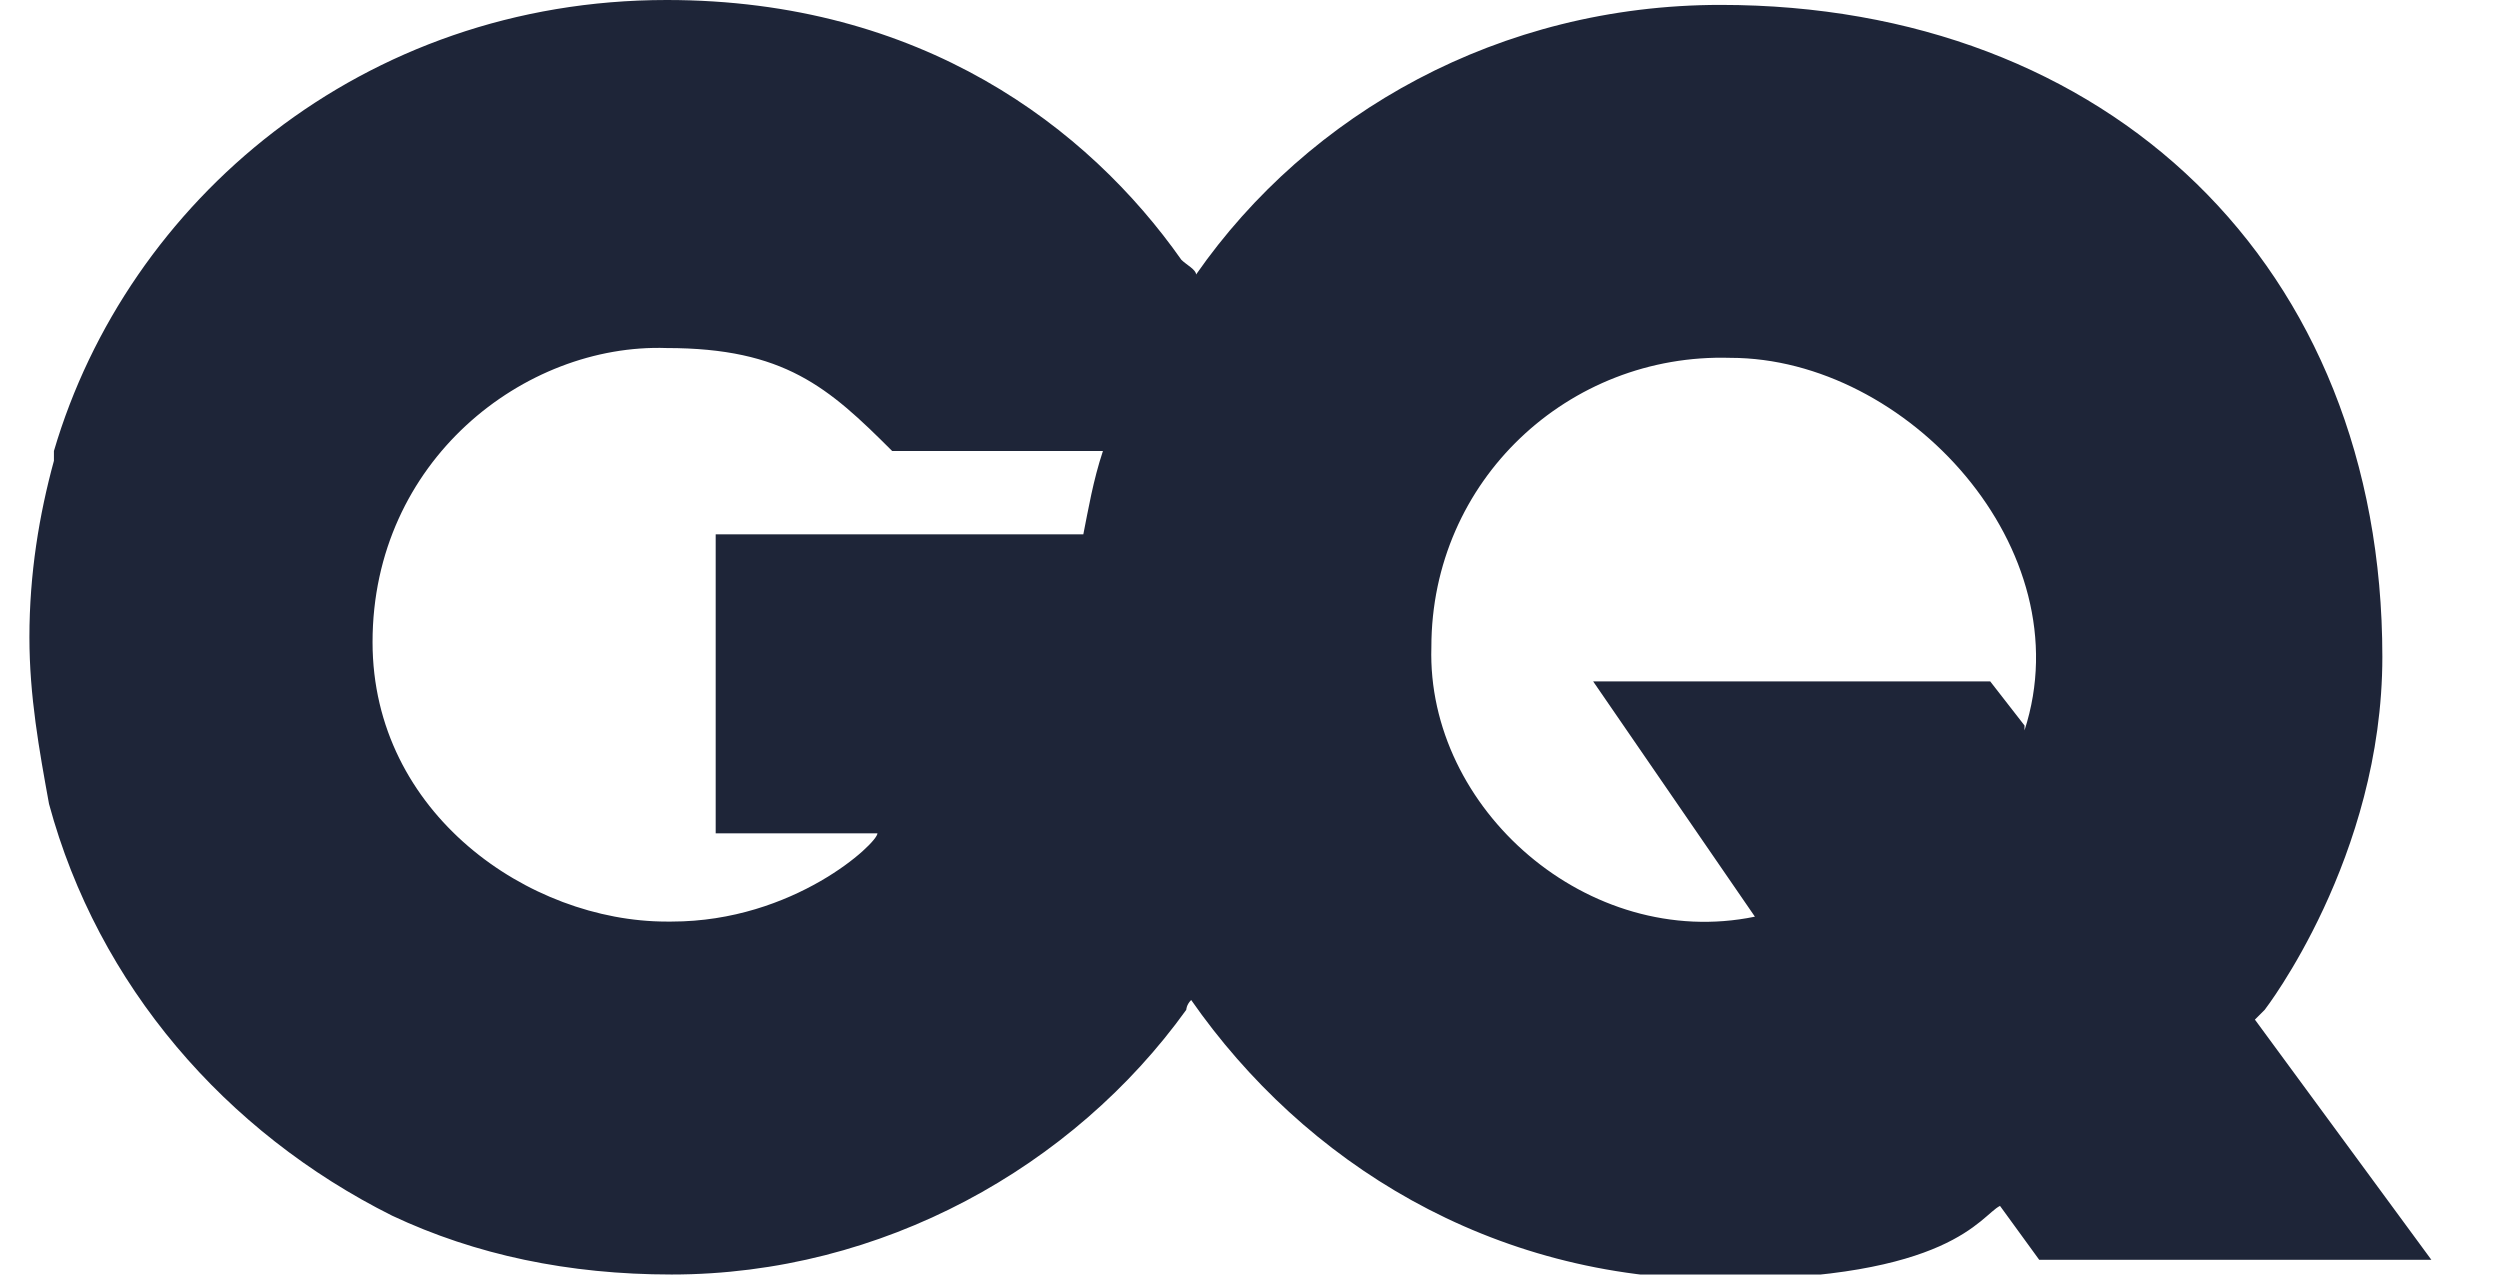 <svg width="51" height="26" viewBox="0 0 51 26" fill="none" xmlns="http://www.w3.org/2000/svg">
<g clip-path="url(#clip0_1797_38)">
<path d="M46.2 20.6C46.2 20.6 48.6 17.5 48.6 13.4C48.6 5.4 43 0.1 35.1 0.1C30.6 0.1 26.7 2.3 24.4 5.6C24.4 5.5 24.2 5.4 24.1 5.3C22.2 2.6 18.8 0 13.6 0C7.4 0 2.6 4.1 1.1 9.2C1.1 9.2 1.1 9.3 1.1 9.4C0.8 10.5 0.6 11.7 0.6 13C0.6 14.2 0.8 15.3 1 16.4C2 20.1 4.6 23.1 8 24.8C9.7 25.6 11.6 26 13.7 26C18 26 21.9 23.8 24.2 20.6C24.2 20.6 24.2 20.5 24.3 20.4C26.6 23.7 30.4 26.1 35.1 26.1C39.8 26.1 40.4 24.8 40.8 24.6L41.6 25.7H49.6L46 20.8L46.2 20.6ZM13.6 18.8C10.8 18.8 7.6 16.6 7.6 13.1C7.6 9.4 10.7 7 13.6 7.1C16 7.1 16.9 7.9 18.2 9.2H22.5C22.3 9.8 22.2 10.4 22.1 10.9H14.6V17H17.9C17.9 17.2 16.2 18.8 13.7 18.8H13.6ZM41.3 14.8L40.6 13.9H32.5L35.8 18.7C32.4 19.4 29.1 16.5 29.2 13.2C29.2 9.8 32 7.2 35.3 7.3C38.9 7.3 42.5 11.2 41.3 14.9V14.8Z" fill="#1E2538"></path>
</g>
<defs>
<clipPath id="clip0_1797_38">
<rect width="49.7" height="26" fill="white" transform="translate(0.5)"></rect>
</clipPath>
</defs>
</svg>
